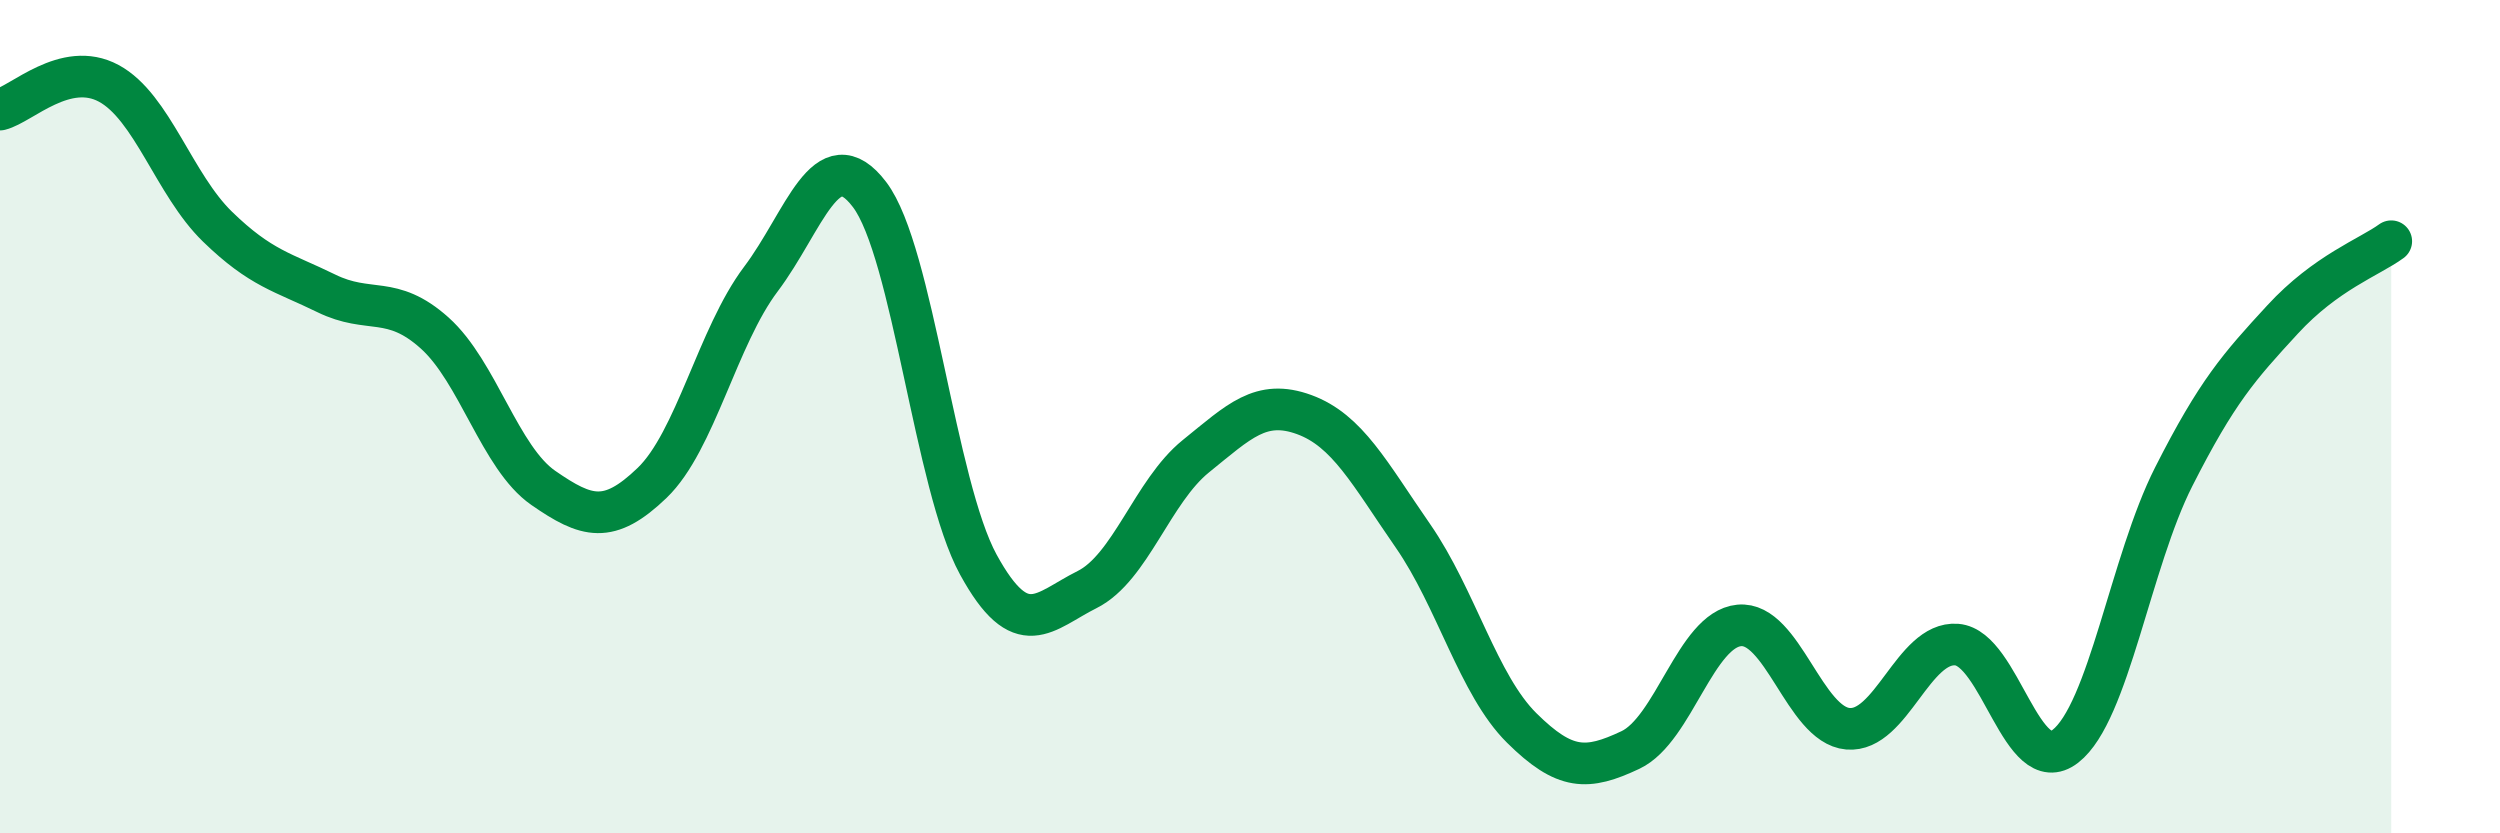 
    <svg width="60" height="20" viewBox="0 0 60 20" xmlns="http://www.w3.org/2000/svg">
      <path
        d="M 0,2.63 C 0.52,2.5 1.57,1.44 2.61,2 C 3.65,2.56 4.18,4.43 5.22,5.44 C 6.26,6.45 6.79,6.53 7.83,7.04 C 8.87,7.55 9.39,7.06 10.43,7.99 C 11.47,8.92 12,10.99 13.04,11.71 C 14.08,12.43 14.61,12.59 15.65,11.59 C 16.69,10.59 17.22,8.08 18.26,6.7 C 19.3,5.32 19.83,3.3 20.87,4.67 C 21.91,6.04 22.44,11.65 23.48,13.55 C 24.52,15.45 25.05,14.67 26.09,14.15 C 27.13,13.63 27.66,11.79 28.7,10.95 C 29.74,10.11 30.26,9.57 31.3,9.95 C 32.34,10.33 32.87,11.36 33.91,12.86 C 34.95,14.36 35.48,16.44 36.52,17.47 C 37.56,18.5 38.09,18.49 39.13,18 C 40.17,17.51 40.7,15.11 41.74,15.01 C 42.78,14.91 43.31,17.4 44.35,17.49 C 45.39,17.58 45.92,15.39 46.96,15.47 C 48,15.55 48.53,18.72 49.57,17.91 C 50.61,17.1 51.13,13.49 52.17,11.44 C 53.21,9.39 53.74,8.8 54.78,7.67 C 55.82,6.54 56.87,6.17 57.39,5.79L57.39 20L0 20Z"
        fill="#008740"
        opacity="0.1"
        stroke-linecap="round"
        stroke-linejoin="round"
      />
      <path
        d="M 0,2.63 C 0.52,2.5 1.57,1.44 2.61,2 C 3.65,2.56 4.18,4.43 5.22,5.44 C 6.26,6.45 6.79,6.53 7.83,7.04 C 8.87,7.55 9.39,7.06 10.43,7.99 C 11.47,8.92 12,10.99 13.04,11.71 C 14.08,12.43 14.61,12.59 15.65,11.59 C 16.69,10.59 17.22,8.08 18.26,6.7 C 19.3,5.32 19.83,3.3 20.87,4.67 C 21.91,6.04 22.44,11.65 23.48,13.55 C 24.52,15.45 25.05,14.67 26.09,14.15 C 27.13,13.63 27.66,11.79 28.7,10.95 C 29.74,10.11 30.26,9.57 31.3,9.95 C 32.34,10.33 32.87,11.36 33.91,12.86 C 34.95,14.36 35.48,16.44 36.52,17.47 C 37.56,18.5 38.09,18.49 39.13,18 C 40.17,17.51 40.7,15.11 41.74,15.01 C 42.78,14.91 43.31,17.4 44.35,17.49 C 45.39,17.58 45.92,15.39 46.96,15.47 C 48,15.55 48.53,18.72 49.57,17.91 C 50.61,17.1 51.13,13.49 52.17,11.44 C 53.21,9.39 53.74,8.8 54.78,7.67 C 55.82,6.54 56.87,6.17 57.39,5.79"
        stroke="#008740"
        stroke-width="1"
        fill="none"
        stroke-linecap="round"
        stroke-linejoin="round"
      />
    </svg>
  